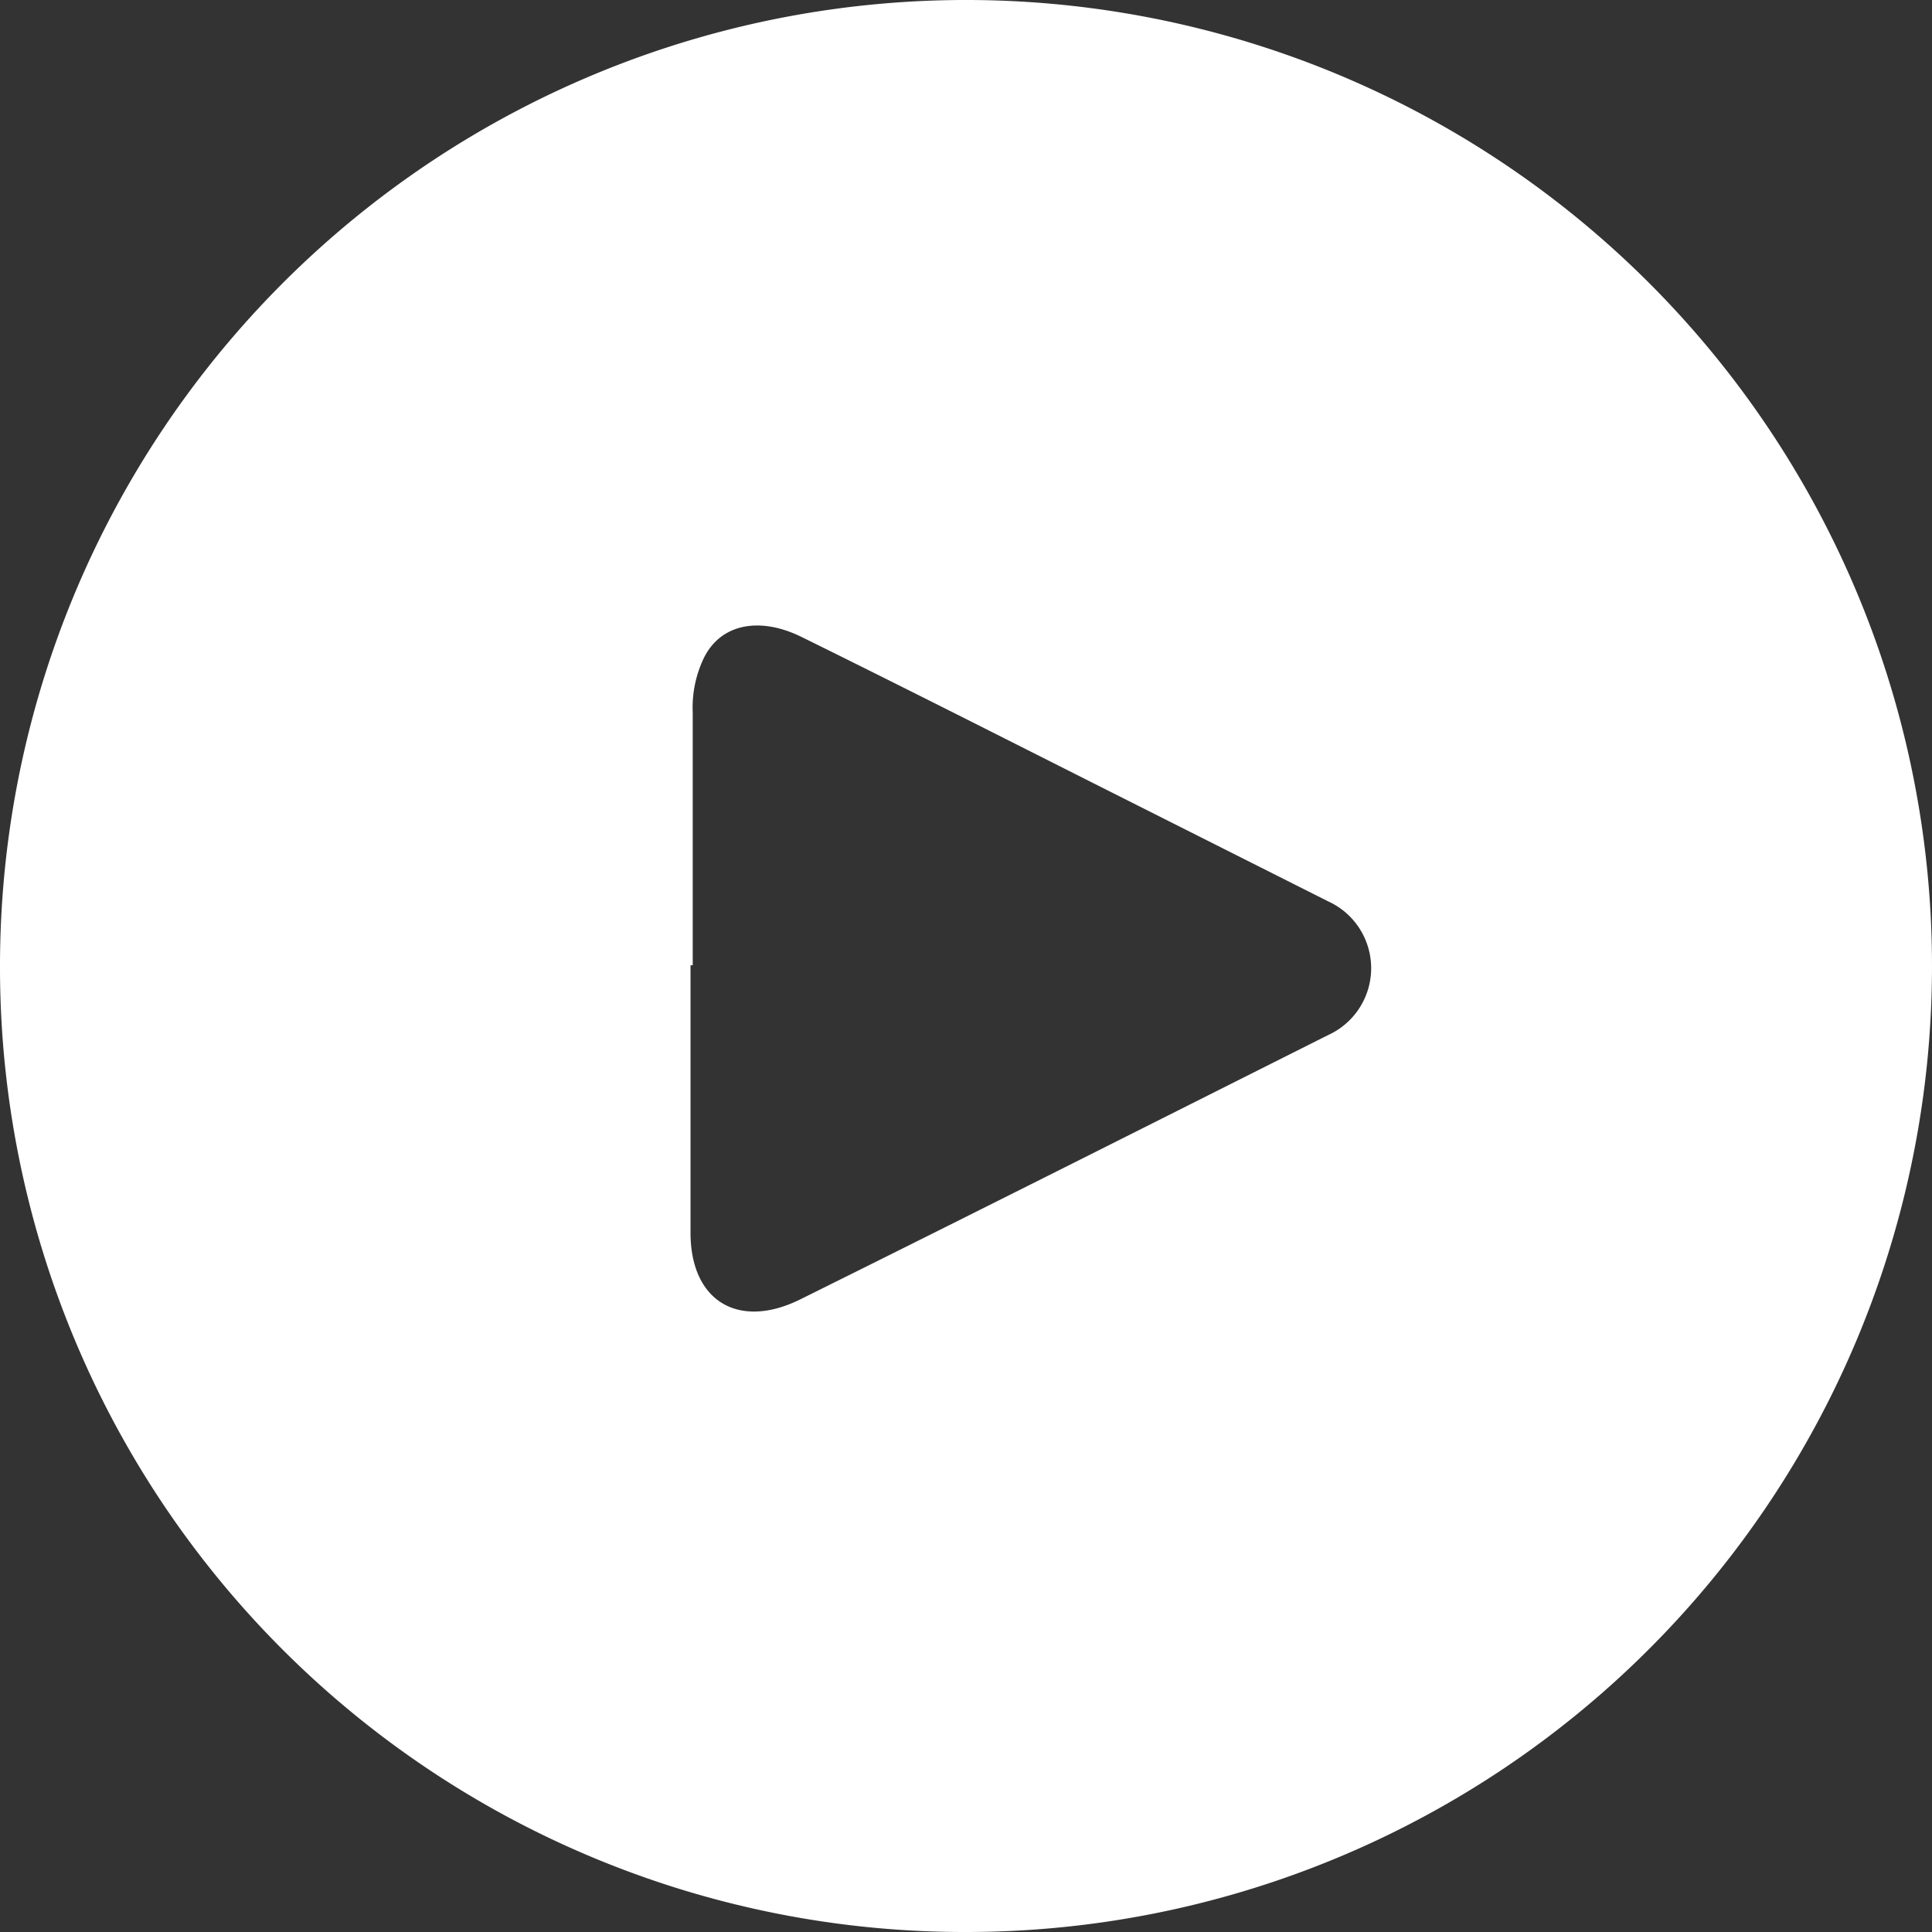 <svg id="Layer_1" data-name="Layer 1" xmlns="http://www.w3.org/2000/svg" viewBox="0 0 26.3 26.3"><rect x="0" y="0" width="26.3" height="26.3" fill="#333333" stroke="none"/><path d="M0,13.14A13.15,13.15,0,1,1,13.13,26.3,13.13,13.13,0,0,1,0,13.14Zm9.4,0h0c0,1.21,0,2.43,0,3.64,0,.94.66,1.32,1.49.91,2.4-1.19,4.8-2.4,7.19-3.6a1,1,0,0,0,0-1.82l-3-1.51c-1.39-.7-2.77-1.4-4.17-2.09-.57-.28-1.1-.18-1.33.29a1.56,1.56,0,0,0-.15.74c0,1.14,0,2.29,0,3.44Z" fill="#fff"/></svg>